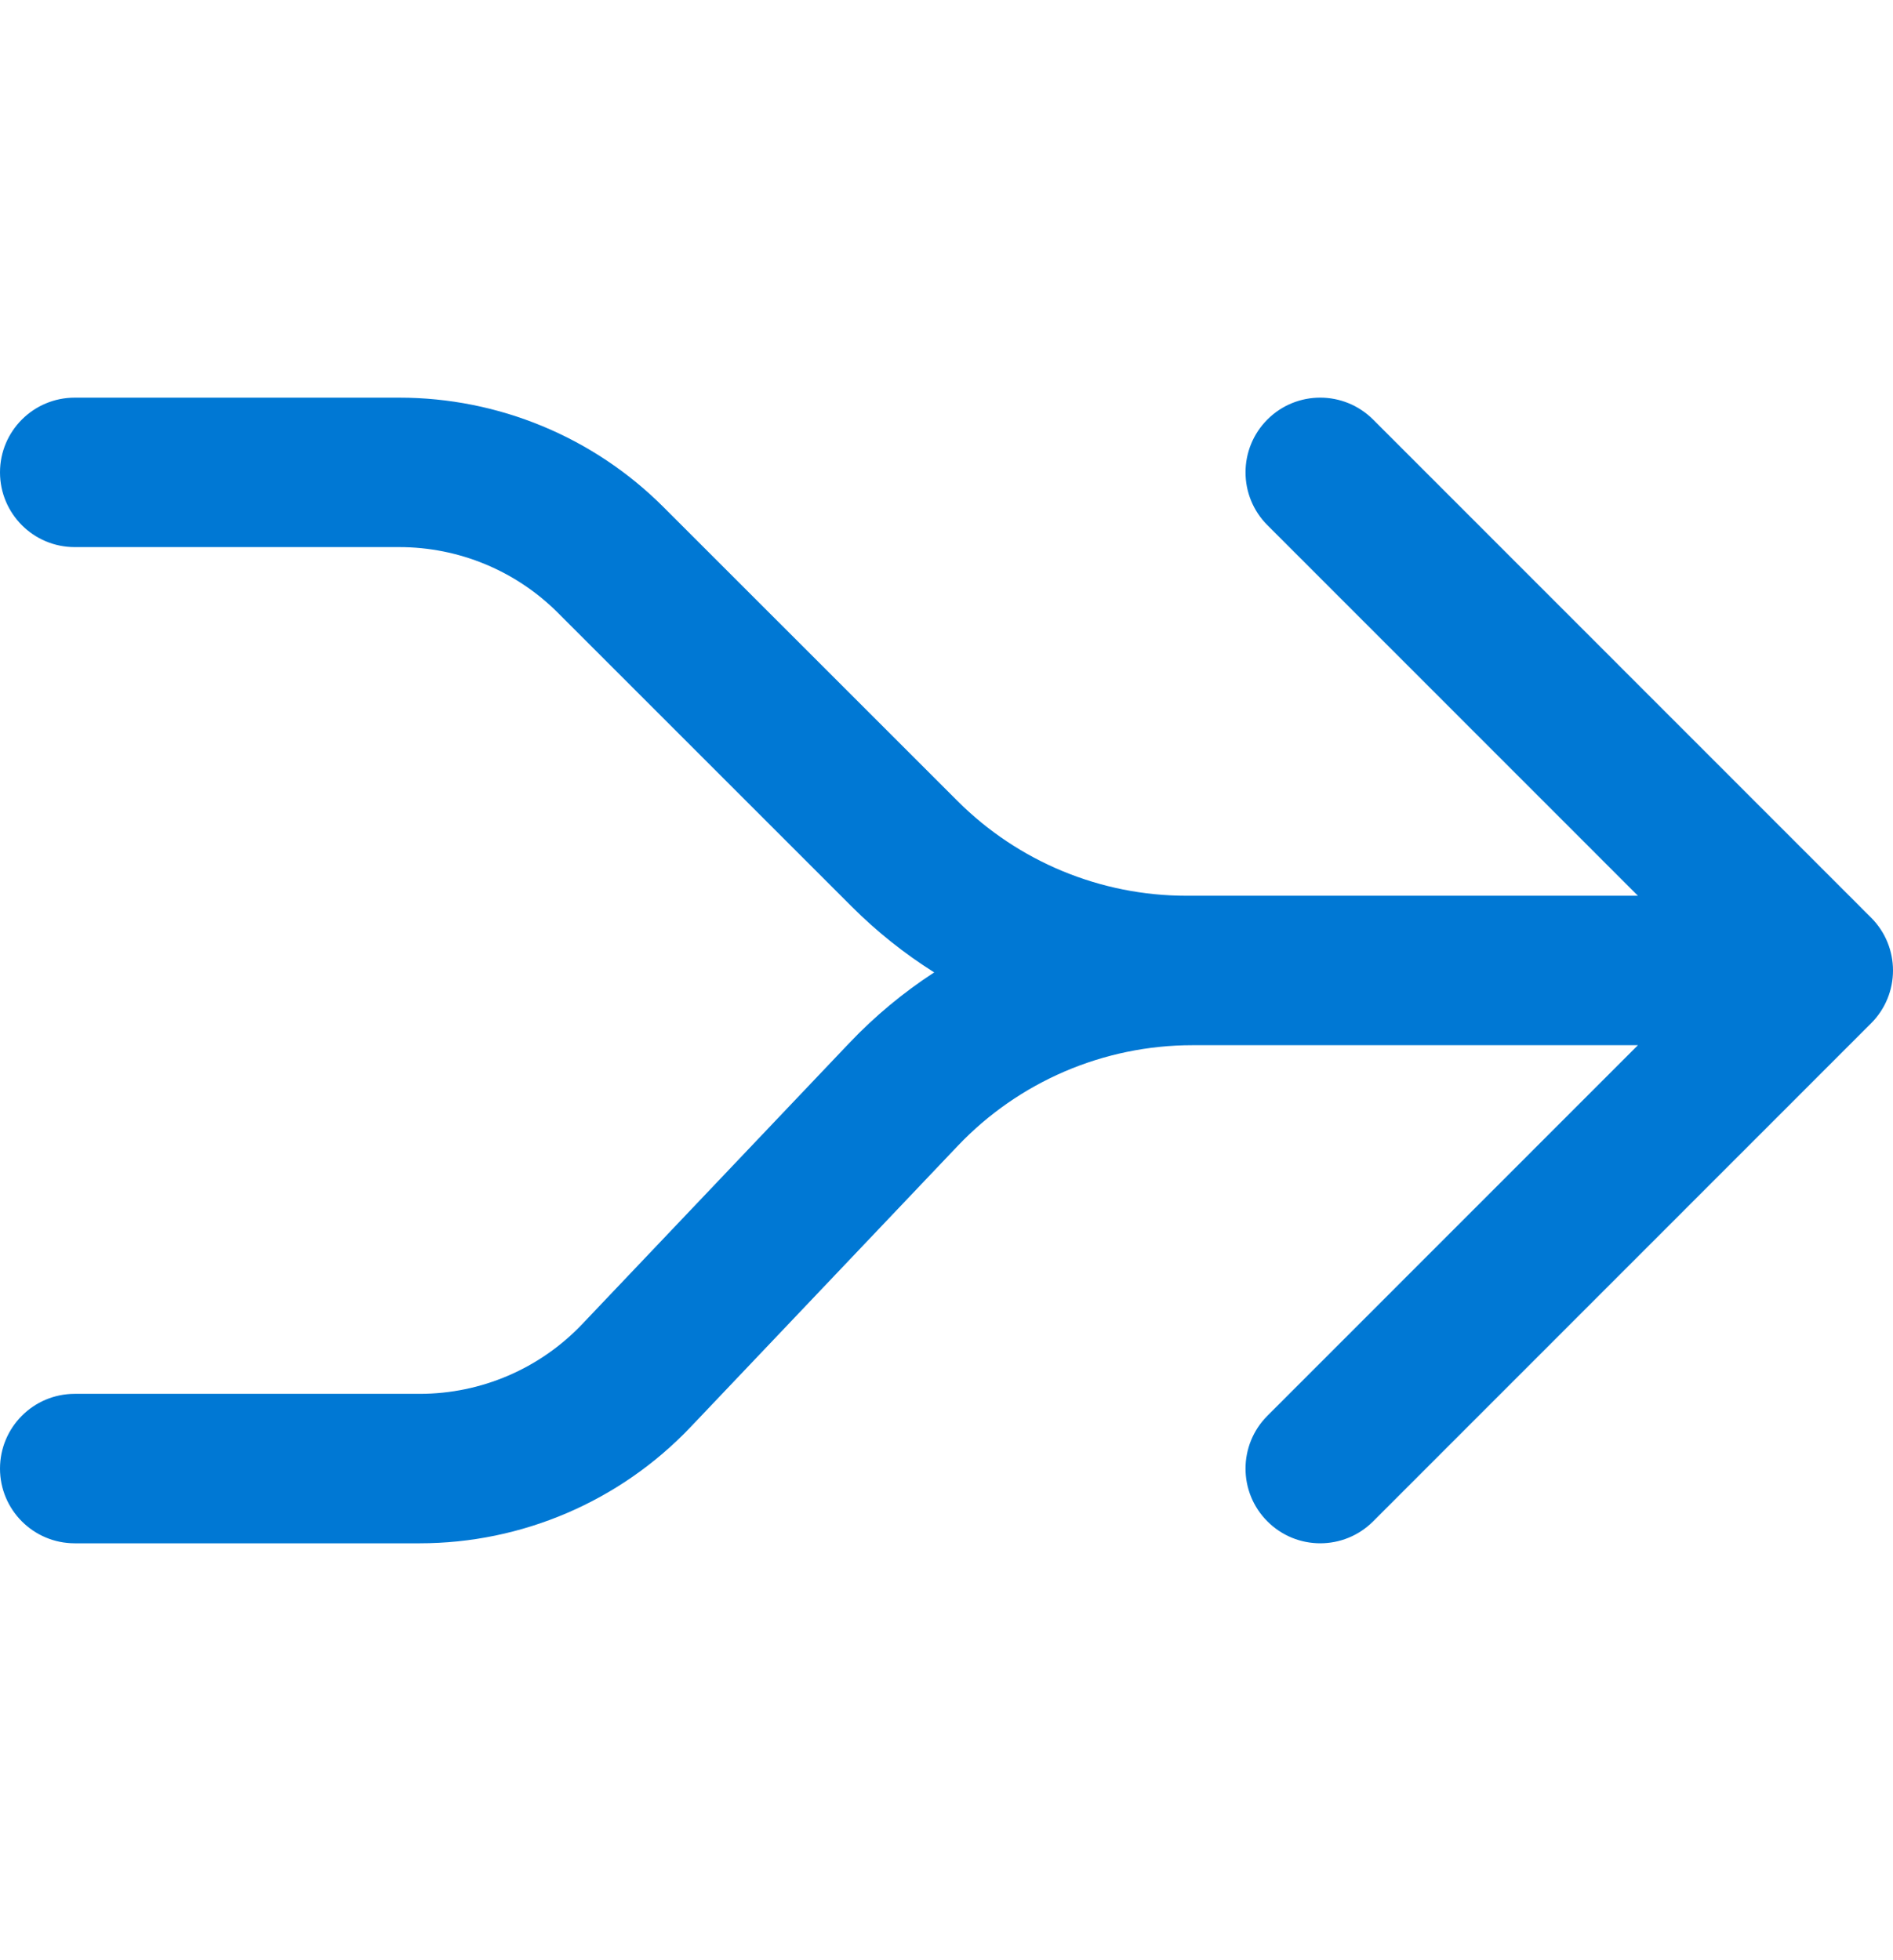 <svg width="28" height="29" viewBox="0 0 28 29" fill="none" xmlns="http://www.w3.org/2000/svg">
<path d="M0 6.988C0 6.378 0.495 5.883 1.105 5.883H5.906C7.372 5.883 8.778 6.465 9.814 7.502L14.162 11.849C15.06 12.747 16.278 13.252 17.549 13.252H24.227L18.747 7.77C18.315 7.338 18.315 6.638 18.747 6.206C19.178 5.775 19.878 5.775 20.31 6.207L27.676 13.576C28.108 14.008 28.108 14.707 27.676 15.139L20.31 22.508C19.878 22.94 19.178 22.94 18.747 22.508C18.315 22.077 18.315 21.377 18.747 20.945L24.227 15.463H17.638C16.325 15.463 15.069 16.002 14.165 16.954L10.215 21.112C9.171 22.21 7.723 22.832 6.208 22.832H1.105C0.495 22.832 0 22.337 0 21.727C0 21.116 0.495 20.621 1.105 20.621H6.208C7.117 20.621 7.986 20.248 8.612 19.589L12.562 15.431C12.942 15.031 13.364 14.681 13.818 14.386C13.38 14.11 12.97 13.784 12.598 13.412L8.251 9.065C7.629 8.443 6.786 8.094 5.906 8.094H1.105C0.495 8.094 0 7.599 0 6.988Z" fill="#0078D4"/>
</svg>
